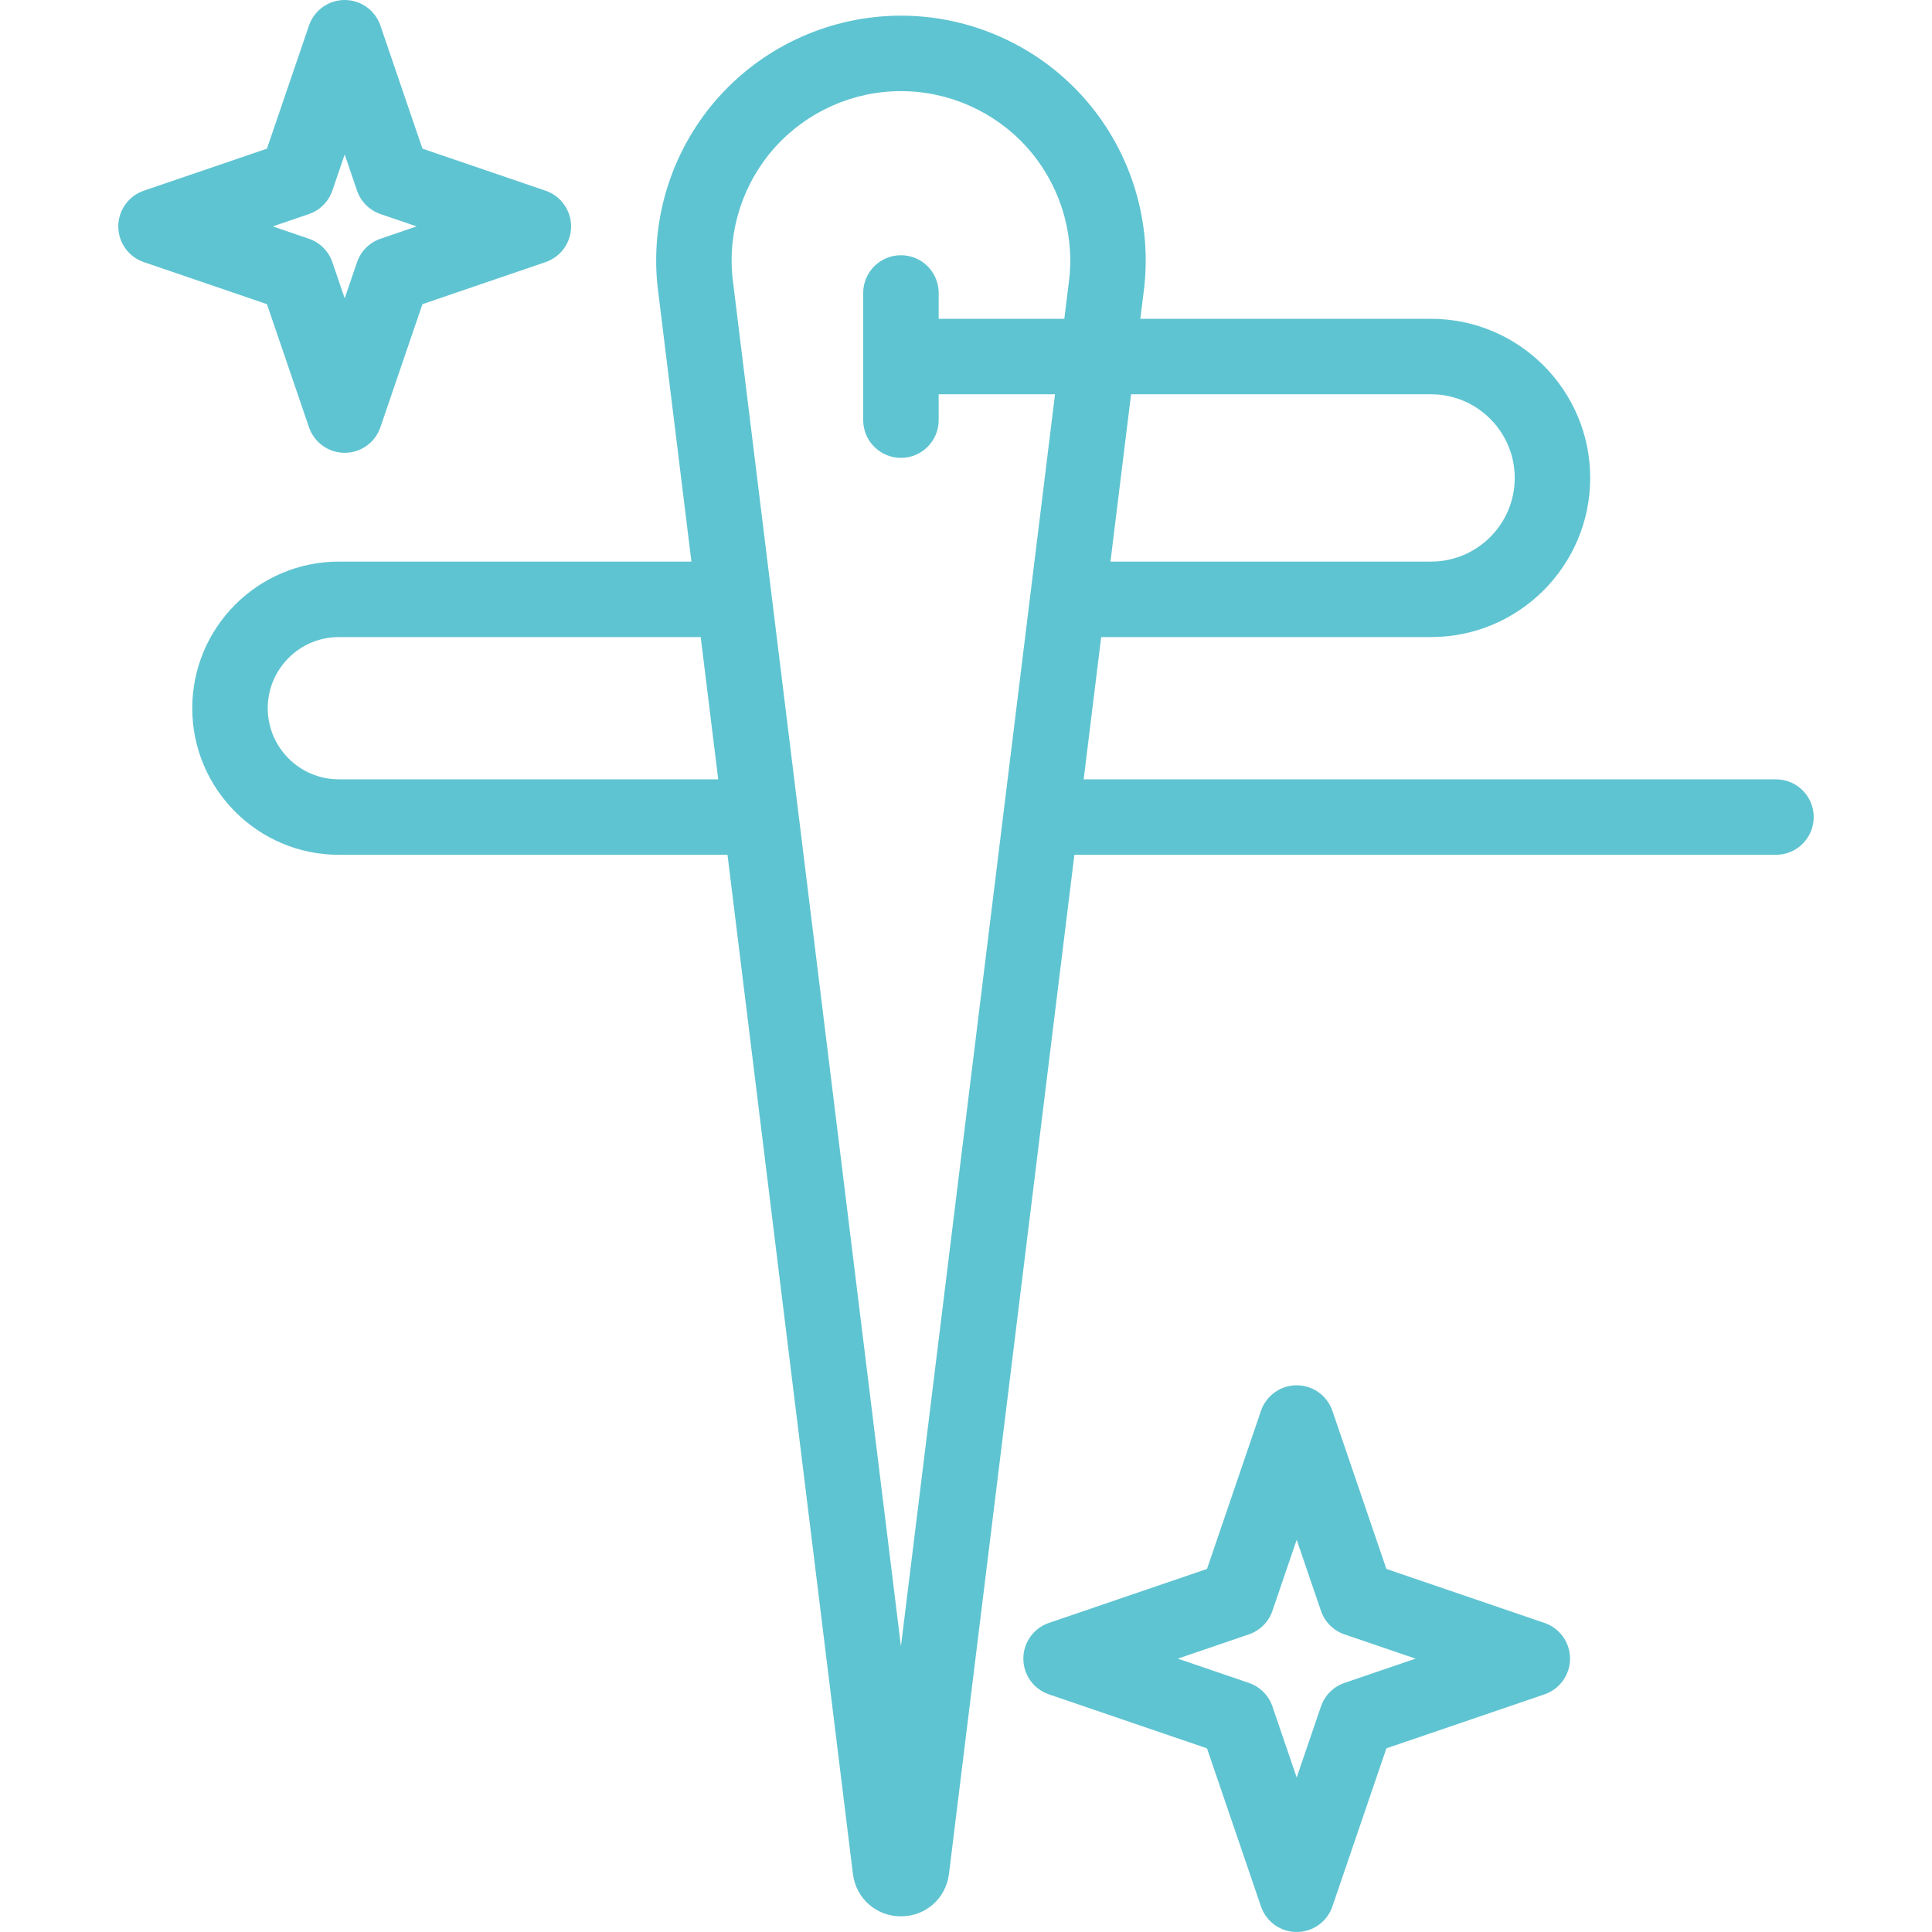 <?xml version="1.0" encoding="UTF-8"?> <svg xmlns="http://www.w3.org/2000/svg" width="512" height="512" viewBox="0 0 512 512" fill="none"> <g clip-path="url(#clip0)"> <path d="M470.653 206.532H287.185L291.825 168.83H379.249C402.501 168.83 421.419 149.913 421.419 126.66C421.419 103.407 402.502 84.49 379.249 84.49H302.204L303.274 75.796C303.282 75.726 303.29 75.656 303.297 75.586C305.15 57.366 299.171 39.124 286.894 25.535C274.617 11.946 257.073 4.151 238.759 4.151C220.445 4.151 202.901 11.944 190.624 25.533C178.347 39.121 172.368 57.365 174.221 75.584C174.228 75.654 174.236 75.724 174.244 75.794L183.232 148.829H89.802C68.38 148.829 50.951 166.258 50.951 187.68C50.951 209.102 68.38 226.531 89.802 226.531H192.795L226.045 496.707C226.9 503.163 232.248 507.848 238.759 507.848C245.271 507.848 250.618 503.163 251.474 496.707C251.478 496.676 251.482 496.645 251.486 496.615L284.724 226.531H470.653C476.176 226.531 480.653 222.054 480.653 216.531C480.653 211.008 476.176 206.532 470.653 206.532ZM379.249 104.489C391.474 104.489 401.419 114.435 401.419 126.659C401.419 138.883 391.474 148.829 379.249 148.829H294.286L299.743 104.489H379.249ZM89.802 206.532C79.407 206.532 70.951 198.075 70.951 187.681C70.951 177.287 79.408 168.83 89.802 168.83H185.694L190.334 206.532H89.802ZM238.759 436.285L194.108 73.462C192.858 60.893 196.995 48.316 205.464 38.941C213.956 29.542 226.091 24.151 238.759 24.151C251.426 24.151 263.562 29.542 272.053 38.941C280.523 48.316 284.659 60.892 283.409 73.462L282.052 84.489H248.758V77.638C248.758 72.115 244.281 67.638 238.758 67.638C233.235 67.638 228.758 72.115 228.758 77.638V111.34C228.758 116.863 233.235 121.34 238.758 121.34C244.281 121.34 248.758 116.863 248.758 111.34V104.489H279.591L238.759 436.285Z" fill="#5FC4D1"></path> <path d="M409.309 430.095L367.408 415.786L353.1 373.885C351.718 369.837 347.914 367.116 343.637 367.116C339.36 367.116 335.556 369.837 334.174 373.884L319.865 415.785L277.964 430.094C273.916 431.476 271.195 435.28 271.195 439.557C271.195 443.834 273.916 447.638 277.964 449.02L319.865 463.329L334.174 505.231C335.556 509.279 339.36 511.999 343.637 511.999C347.914 511.999 351.718 509.278 353.1 505.23L367.409 463.329L409.31 449.02C413.358 447.638 416.079 443.834 416.079 439.557C416.079 435.28 413.357 431.477 409.309 430.095ZM356.3 445.99C353.37 446.99 351.069 449.292 350.068 452.222L343.636 471.056L337.204 452.221C336.204 449.291 333.902 446.99 330.972 445.99L312.138 439.558L330.972 433.126C333.902 432.126 336.203 429.824 337.204 426.895L343.636 408.06L350.068 426.894C351.068 429.824 353.37 432.125 356.3 433.126L375.134 439.558L356.3 445.99Z" fill="#5FC4D1"></path> <path d="M81.883 113.231C83.265 117.279 87.069 120 91.346 120C95.623 120 99.427 117.279 100.809 113.231L111.951 80.605L144.577 69.463C148.625 68.081 151.346 64.277 151.346 60C151.346 55.723 148.625 51.919 144.577 50.537L111.951 39.395L100.81 6.769C99.428 2.721 95.624 0 91.347 0C87.07 0 83.266 2.721 81.884 6.769L70.742 39.395L38.115 50.537C34.067 51.919 31.346 55.723 31.346 60C31.346 64.277 34.067 68.081 38.115 69.463L70.742 80.605L81.883 113.231ZM81.851 56.735C84.781 55.735 87.082 53.433 88.083 50.503L91.347 40.944L94.612 50.503C95.612 53.433 97.914 55.734 100.844 56.735L110.404 60L100.844 63.265C97.914 64.265 95.613 66.567 94.612 69.497L91.347 79.056L88.083 69.497C87.083 66.567 84.781 64.266 81.851 63.265L72.291 60L81.851 56.735Z" fill="#5FC4D1"></path> </g> <defs> <clipPath id="clip0"> <rect width="512" height="512" fill="white"></rect> </clipPath> </defs> </svg> 